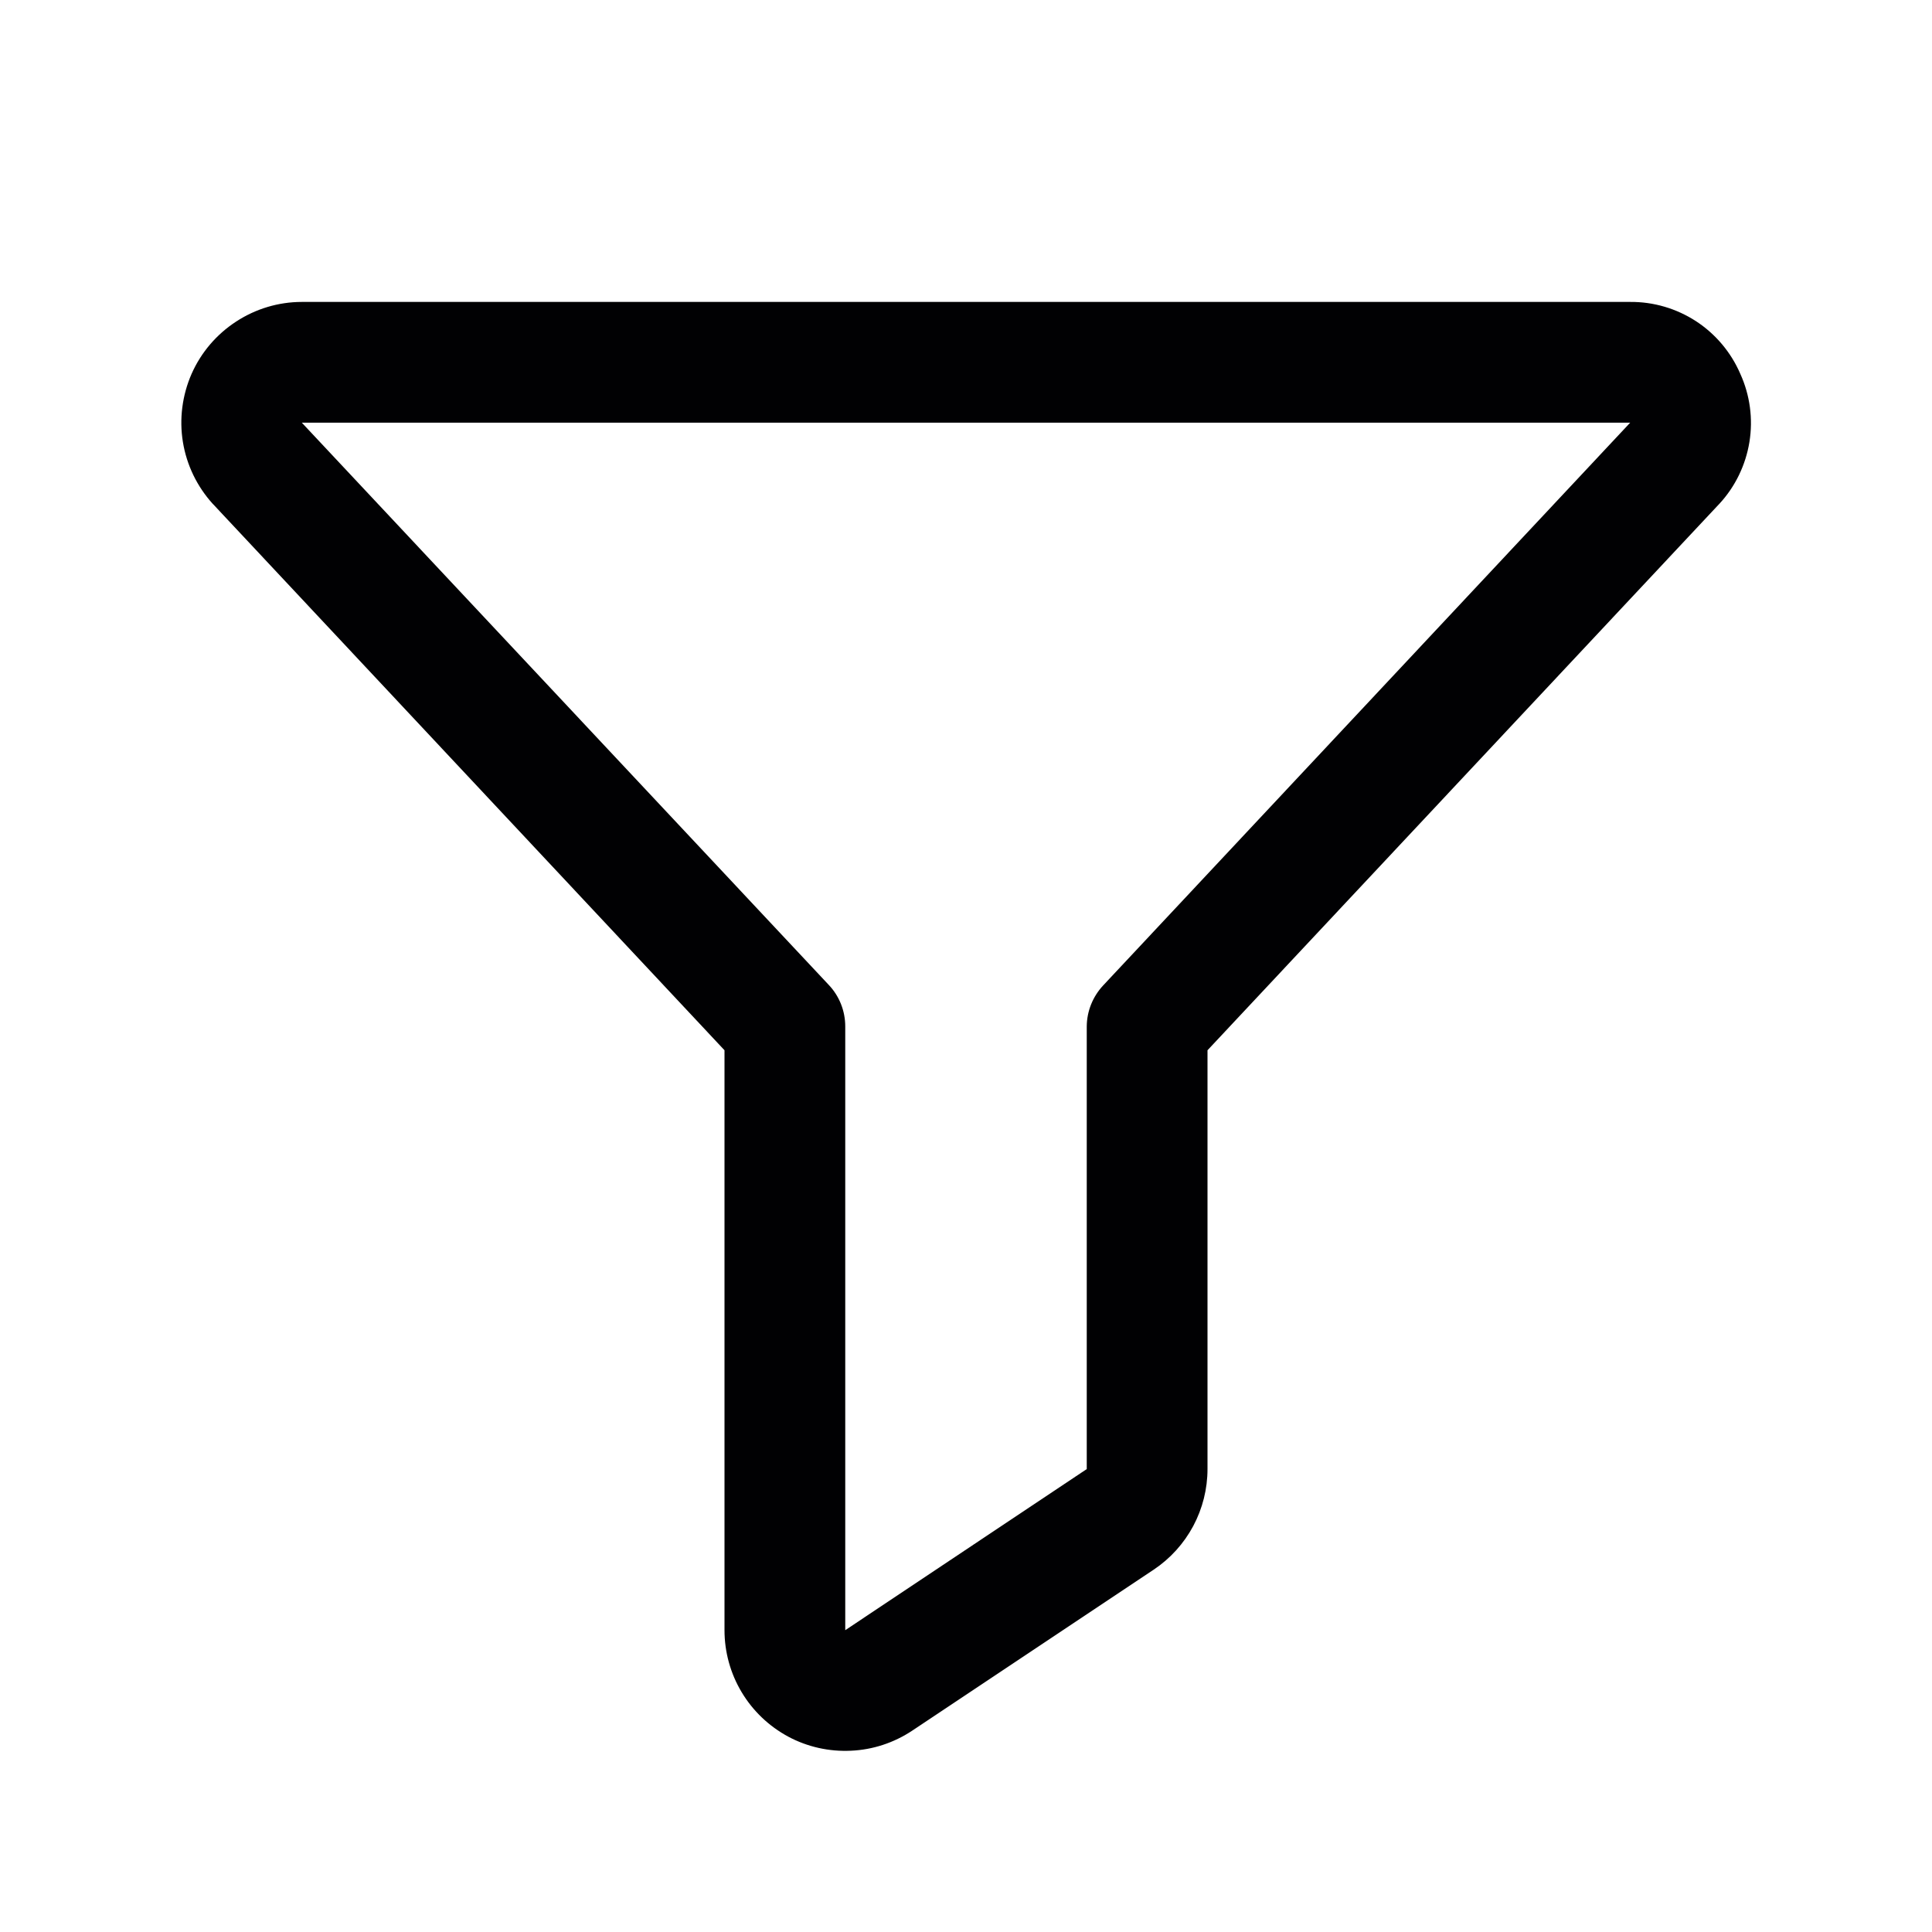 <svg width="18" height="18" viewBox="0 0 18 18" fill="none" xmlns="http://www.w3.org/2000/svg">
<path d="M16.214 3.483C16.128 3.283 15.984 3.112 15.802 2.993C15.619 2.874 15.405 2.811 15.188 2.813H2.812C2.595 2.813 2.382 2.877 2.2 2.996C2.017 3.115 1.873 3.284 1.785 3.483C1.698 3.682 1.669 3.903 1.704 4.118C1.739 4.333 1.836 4.533 1.982 4.694L1.988 4.7L6.75 9.785V15.188C6.75 15.391 6.805 15.591 6.91 15.766C7.014 15.94 7.164 16.083 7.344 16.18C7.523 16.276 7.726 16.321 7.929 16.311C8.132 16.302 8.329 16.237 8.499 16.124L10.749 14.624C10.903 14.521 11.029 14.382 11.117 14.218C11.204 14.055 11.25 13.872 11.25 13.687V9.785L16.013 4.7L16.019 4.694C16.167 4.534 16.264 4.333 16.299 4.118C16.334 3.902 16.304 3.681 16.214 3.483ZM10.278 9.181C10.181 9.285 10.126 9.421 10.125 9.563V13.687L7.875 15.188V9.563C7.875 9.42 7.821 9.282 7.723 9.178L2.812 3.938H15.188L10.278 9.181Z" fill="#010103"/>
</svg>
